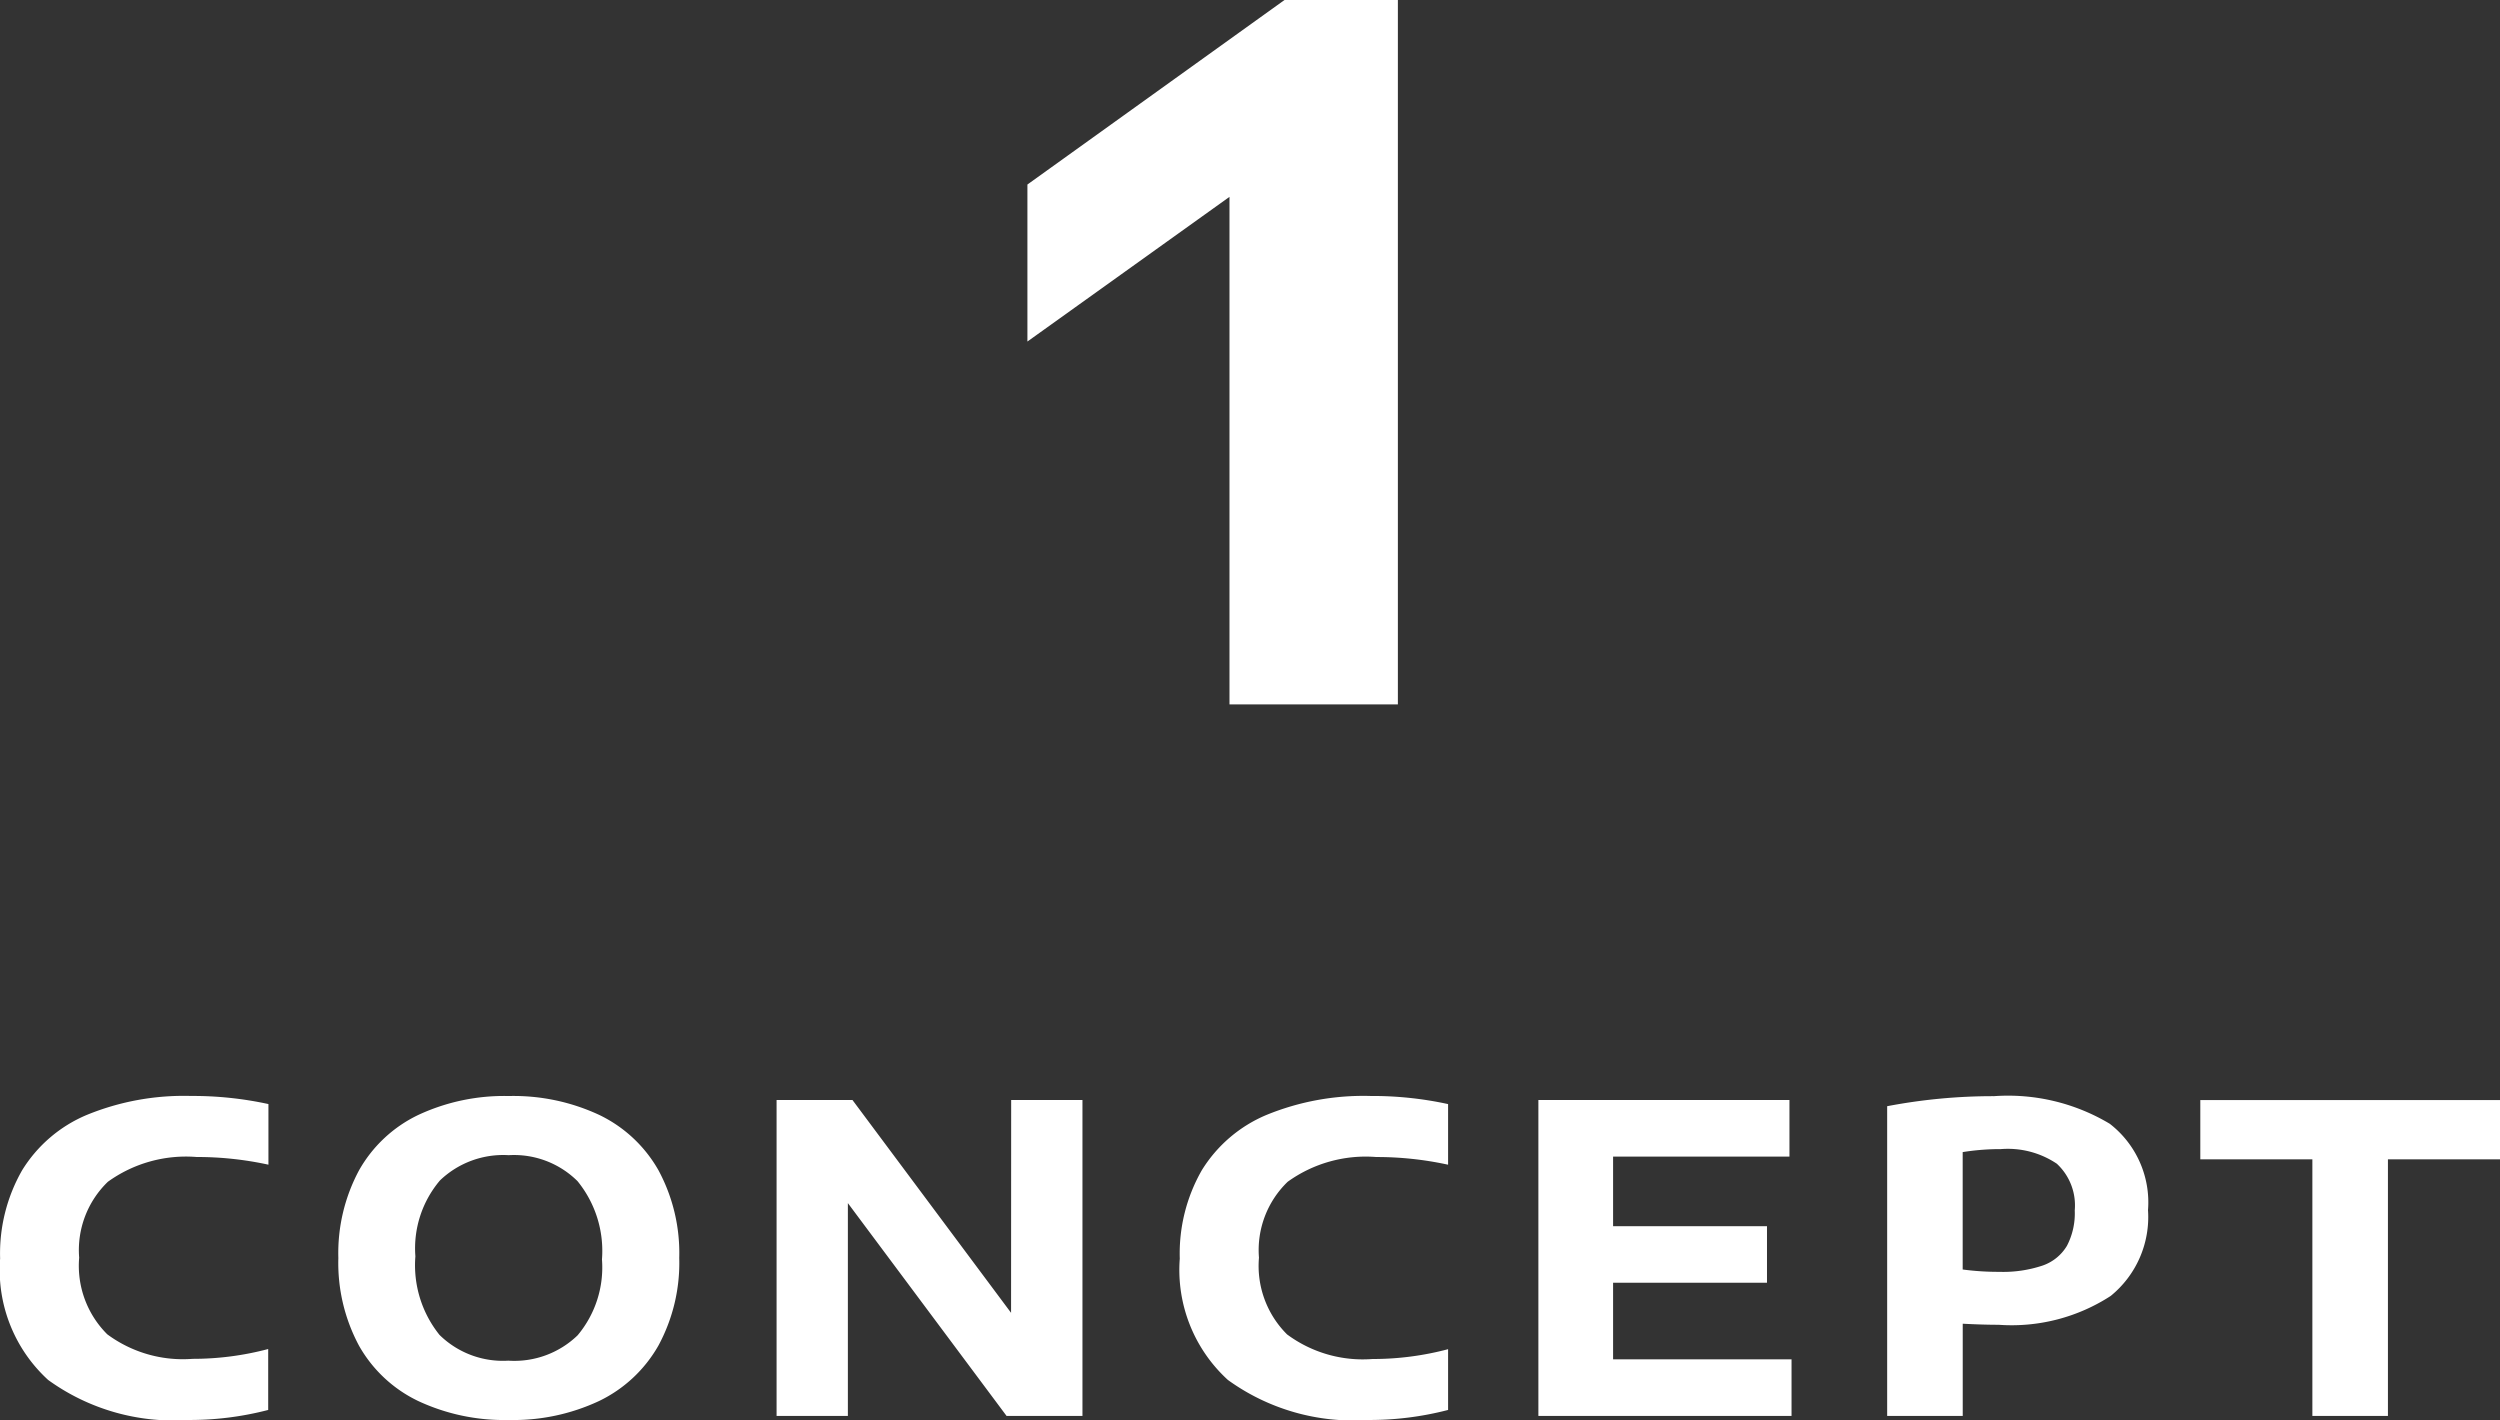 <svg xmlns="http://www.w3.org/2000/svg" width="105.408" height="59.871" viewBox="0 0 105.408 59.871">
  <rect x="0" y="0" width="105.408" height="59.871" fill="#333333" stroke="none"/>
  <g id="movie_concept01" transform="translate(-432.651 -1242.3)">
    <path id="パス_89129" data-name="パス 89129" d="M1.81-29.7H6.59V0H-.51V-21.4l-8.52,6.1v-6.62Z" transform="translate(485 1272)" fill="#fff"/>
    <path id="パス_89132" data-name="パス 89132" d="M-44.419.171a9.013,9.013,0,0,1-5.9-1.688,6.28,6.28,0,0,1-2.025-5.117,7.069,7.069,0,0,1,.927-3.722,5.866,5.866,0,0,1,2.727-2.335,10.778,10.778,0,0,1,4.392-.8,14.952,14.952,0,0,1,3.267.342v2.556a14.063,14.063,0,0,0-3.024-.324A5.627,5.627,0,0,0-47.8-9.873a4,4,0,0,0-1.211,3.2,4.073,4.073,0,0,0,1.184,3.231,5.357,5.357,0,0,0,3.6,1.035,12.346,12.346,0,0,0,3.186-.414V-.252A13.138,13.138,0,0,1-44.419.171Zm13.518,0a8.557,8.557,0,0,1-3.816-.8A5.682,5.682,0,0,1-37.21-2.957a7.377,7.377,0,0,1-.873-3.7,7.377,7.377,0,0,1,.873-3.7,5.682,5.682,0,0,1,2.493-2.331,8.557,8.557,0,0,1,3.816-.8,8.539,8.539,0,0,1,3.825.8,5.709,5.709,0,0,1,2.493,2.335A7.357,7.357,0,0,1-23.71-6.66a7.327,7.327,0,0,1-.878,3.694,5.736,5.736,0,0,1-2.5,2.336A8.517,8.517,0,0,1-30.9.171Zm0-2.5A3.836,3.836,0,0,0-27.994-3.4,4.455,4.455,0,0,0-26.968-6.6,4.655,4.655,0,0,0-28-9.9a3.8,3.8,0,0,0-2.9-1.094,3.851,3.851,0,0,0-2.9,1.066,4.428,4.428,0,0,0-1.035,3.2,4.687,4.687,0,0,0,1.017,3.312A3.812,3.812,0,0,0-30.9-2.331ZM-9.715-13.32h3.006V0h-3.2L-16.6-8.973V0h-3.006V-13.32h3.2l6.687,8.973ZM5.323.171a9.013,9.013,0,0,1-5.9-1.688A6.28,6.28,0,0,1-2.606-6.633a7.069,7.069,0,0,1,.927-3.722A5.866,5.866,0,0,1,1.048-12.69a10.778,10.778,0,0,1,4.392-.8,14.952,14.952,0,0,1,3.267.342v2.556a14.063,14.063,0,0,0-3.024-.324A5.627,5.627,0,0,0,1.944-9.873a4,4,0,0,0-1.211,3.2A4.073,4.073,0,0,0,1.917-3.438,5.357,5.357,0,0,0,5.521-2.4a12.346,12.346,0,0,0,3.186-.414V-.252A13.138,13.138,0,0,1,5.323.171ZM15.664-2.385h7.524V0H12.514V-13.32H23.1v2.385H15.664V-8h6.489v2.385H15.664ZM27.22-13.059a23.738,23.738,0,0,1,4.5-.423,8.35,8.35,0,0,1,4.887,1.165,4.19,4.19,0,0,1,1.611,3.641,4.286,4.286,0,0,1-1.575,3.618,7.668,7.668,0,0,1-4.725,1.215q-.657,0-1.512-.045V0H27.22Zm4.725,6.984a5.245,5.245,0,0,0,1.831-.266A1.927,1.927,0,0,0,34.8-7.173a2.964,2.964,0,0,0,.329-1.494,2.392,2.392,0,0,0-.756-1.967,3.7,3.7,0,0,0-2.358-.616,10.016,10.016,0,0,0-1.611.126v4.95A11.312,11.312,0,0,0,31.945-6.075ZM45.148,0V-10.818H40.423v-2.5H53.059v2.5H48.334V0Z" transform="translate(485 1302)" fill="#fff"/>
  </g>
</svg>
